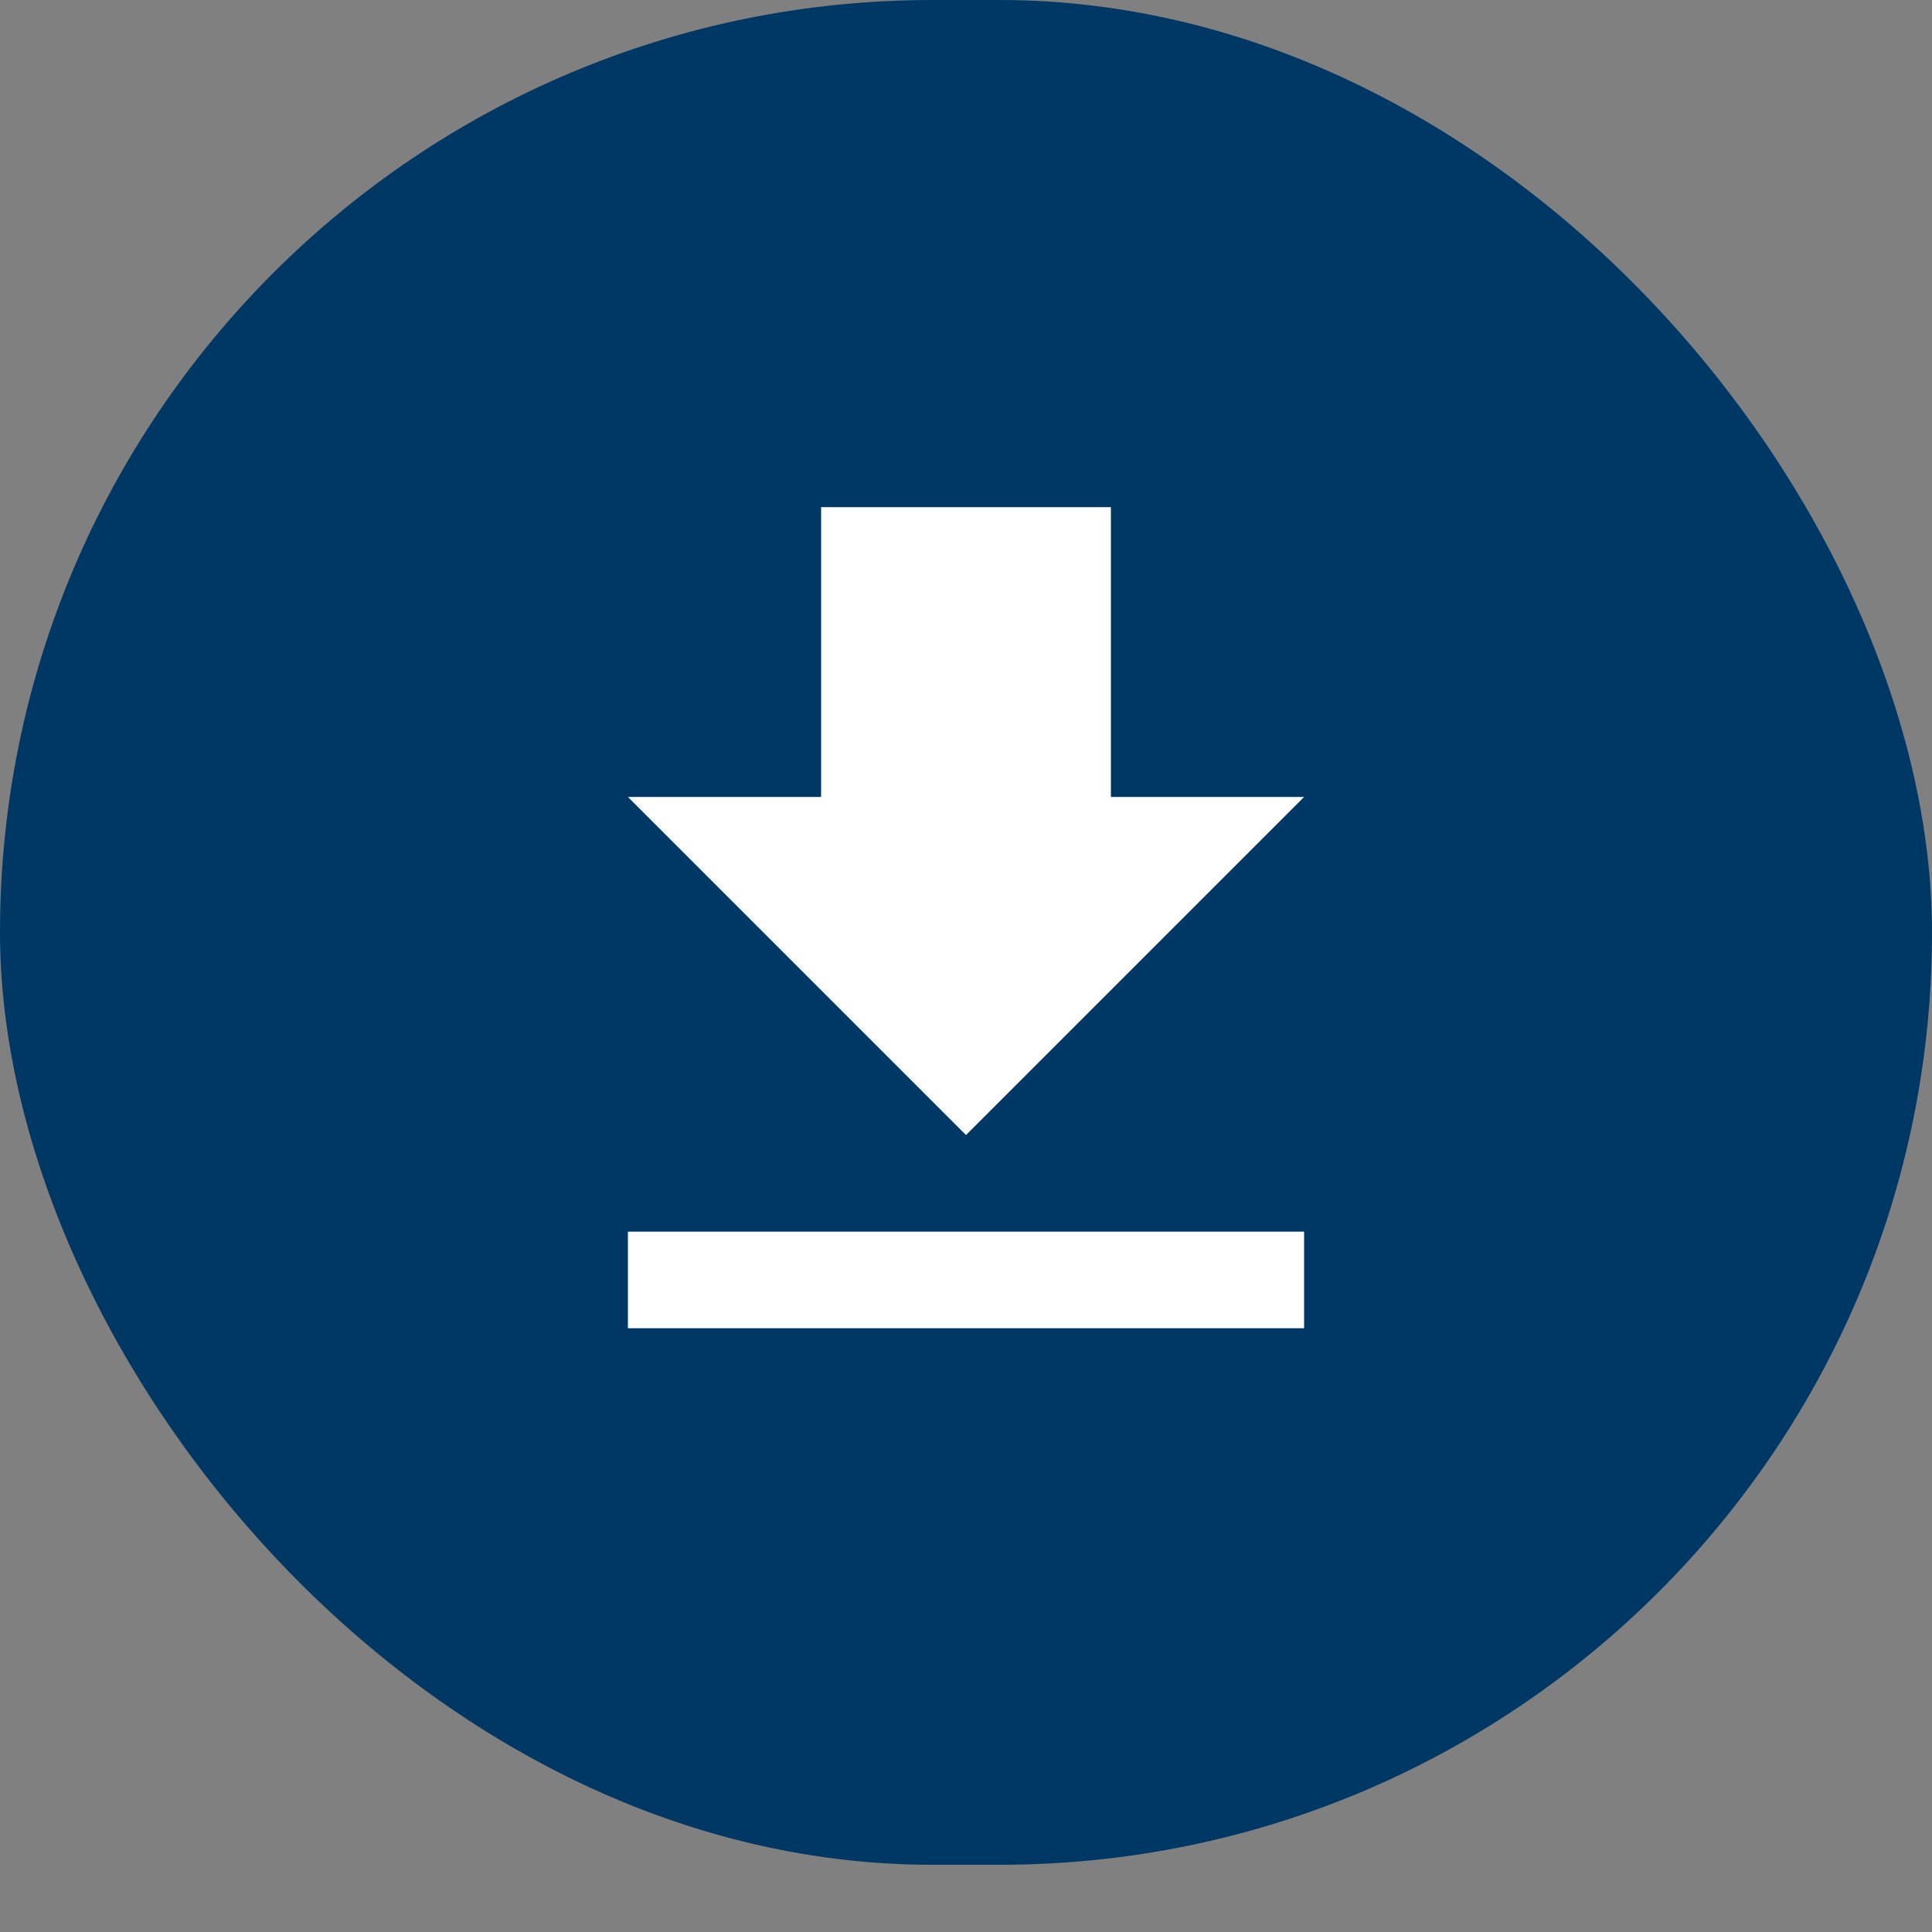 <svg width="80" height="80" viewBox="0 0 80 80" fill="none" xmlns="http://www.w3.org/2000/svg">
<rect x="0" y="0" width="80" height="80" fill="#808080" stroke="none"/>
<rect width="80" height="77.217" rx="38.609" fill="#003865"/>
<g clip-path="url(#clip0_19_1331)">
<path d="M54 33H46V21H34V33H26L40 47L54 33ZM26 51V55H54V51H26Z" fill="white"/>
</g>
<defs>
<clipPath id="clip0_19_1331">
<rect width="48" height="48" fill="white" transform="translate(16 15)"/>
</clipPath>
</defs>
</svg>
